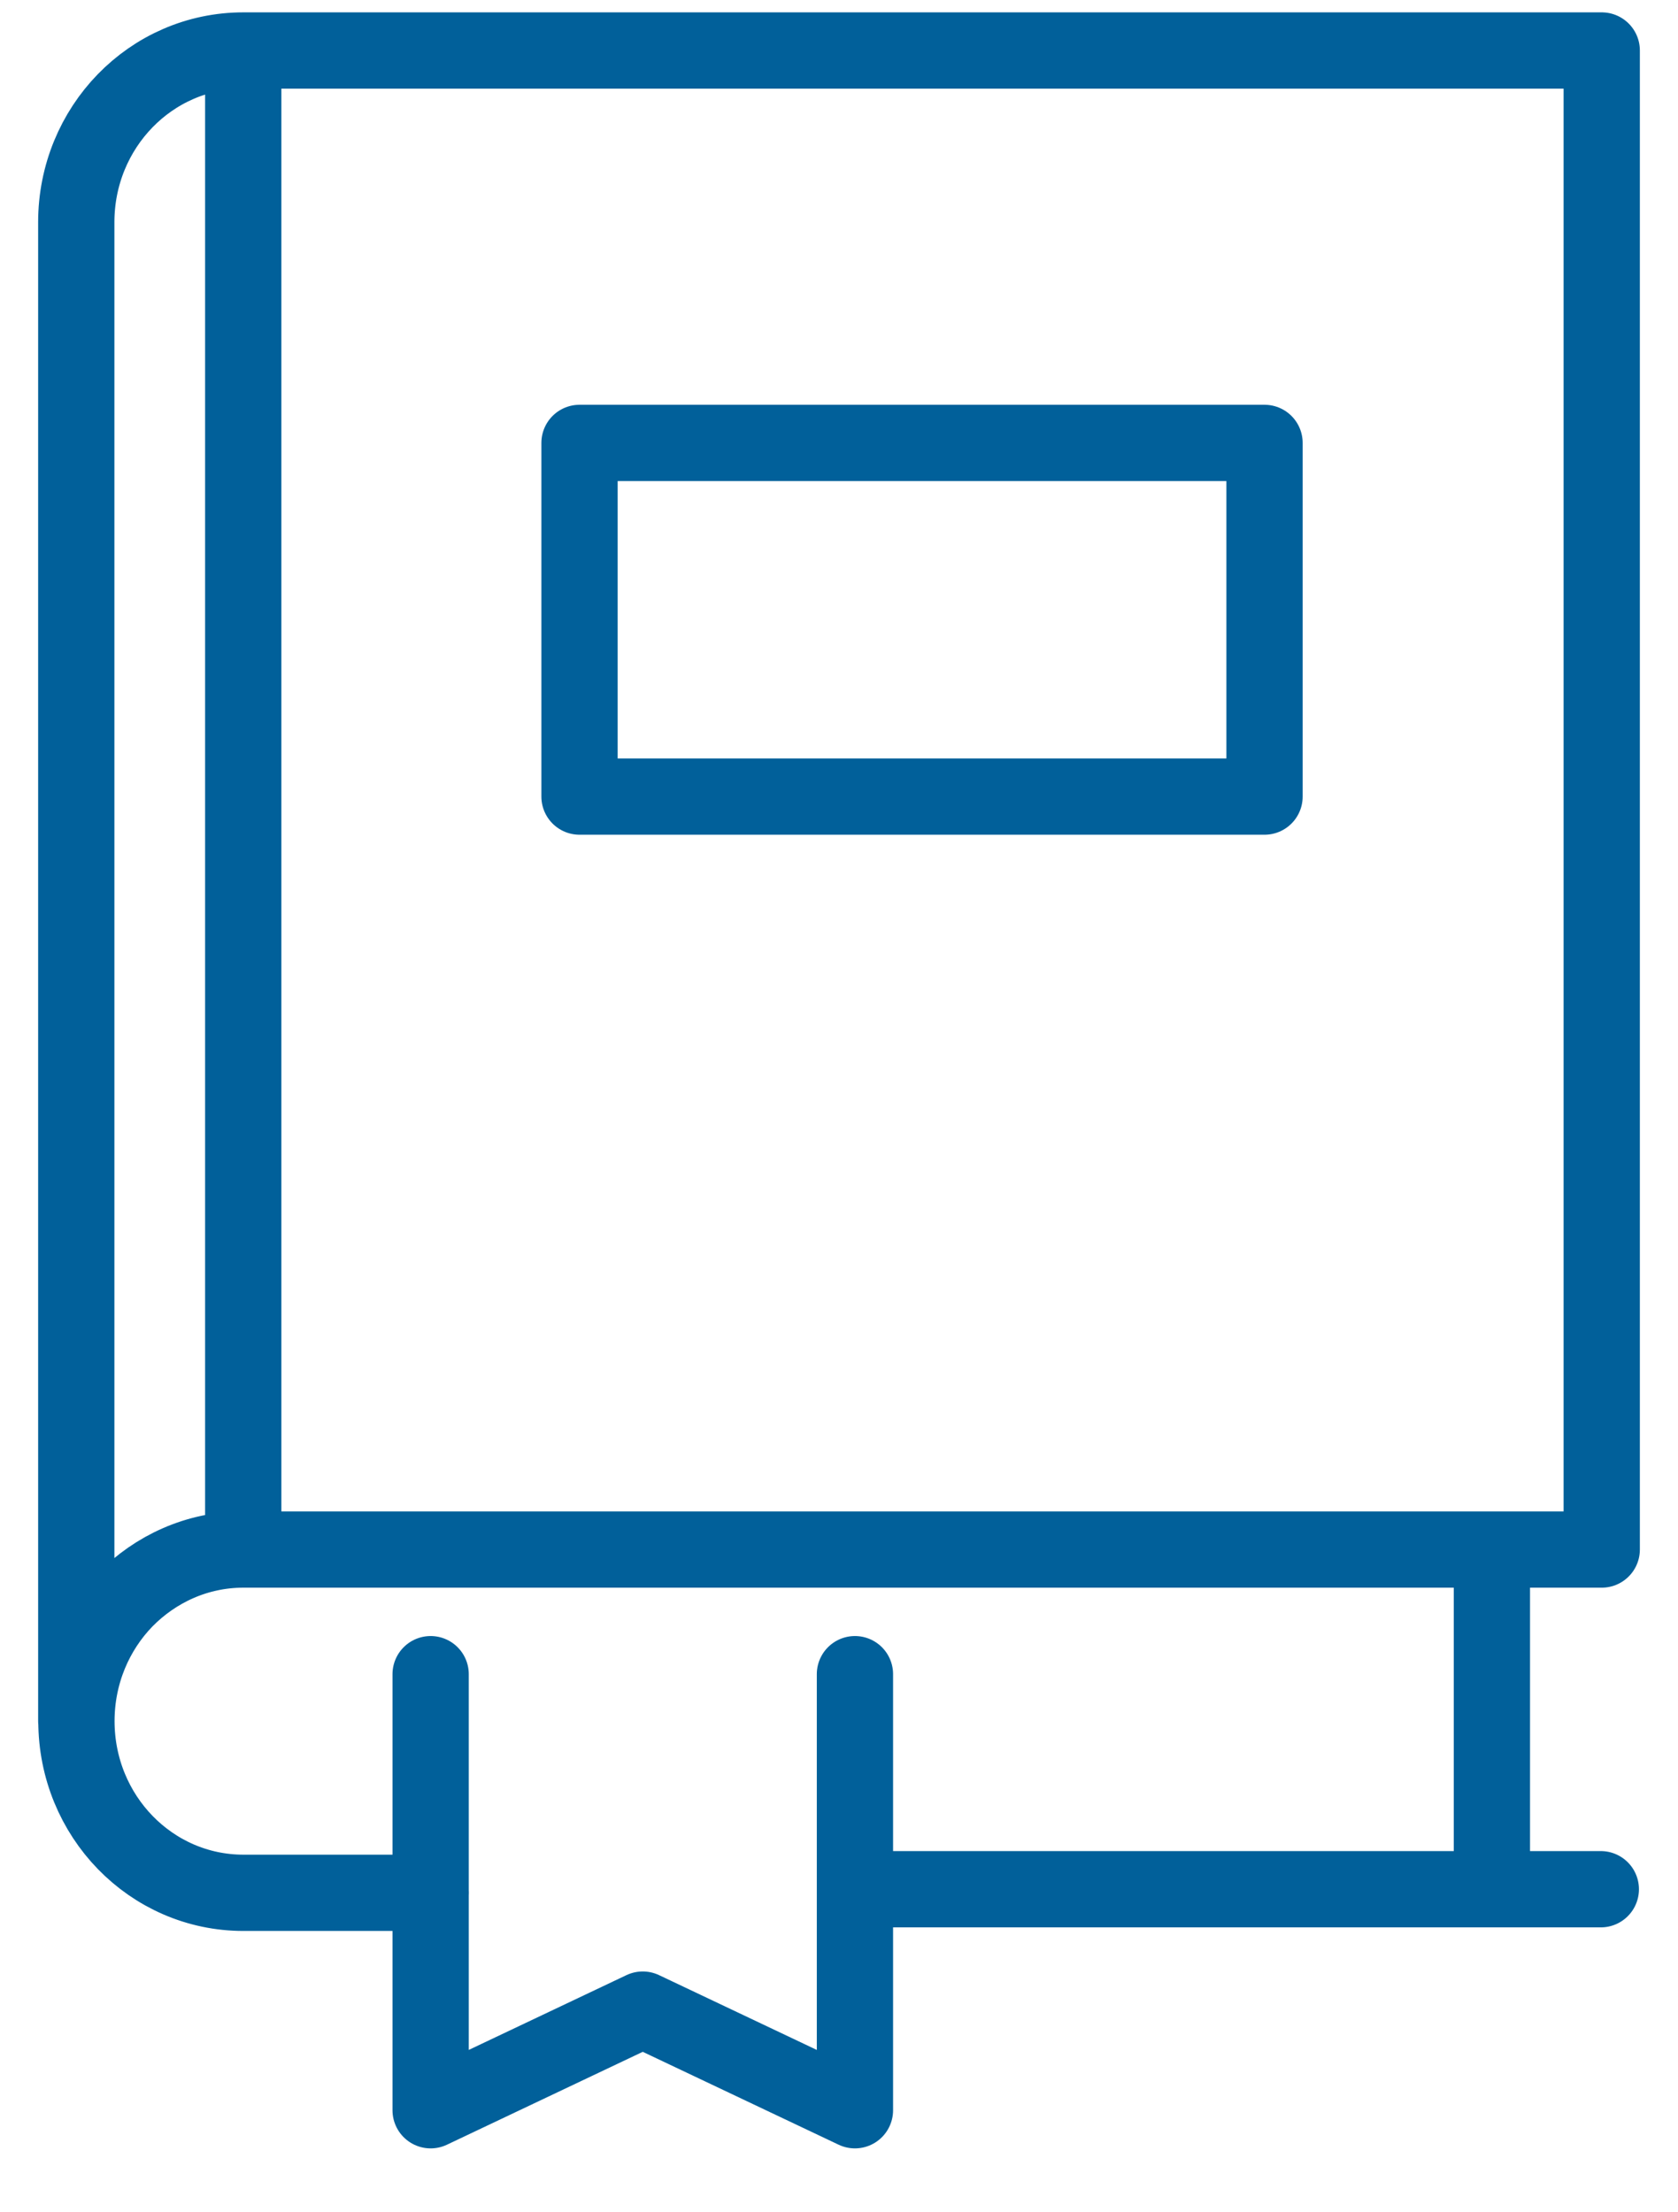 <svg xmlns="http://www.w3.org/2000/svg" width="22" height="29" viewBox="0 0 22 29" fill="none"><path d="M20.988 24.765H11.209M19.56 20.312V24.765M11.209 21.946V27.662L8.427 26.343L5.646 27.662V21.946M1 22.561V2.913C1 1.669 1.979 0.662 3.19 0.662H21V20.312H3.19C2.585 20.312 2.039 20.566 1.641 20.971C1.247 21.377 1.002 21.94 1.002 22.561C1.002 23.806 1.981 24.812 3.192 24.812H5.647M3.189 0.662V20.312M7.598 5.806H16.579V10.442H7.598V5.806Z" stroke="#01609A" stroke-linecap="round" stroke-linejoin="round"></path></svg>